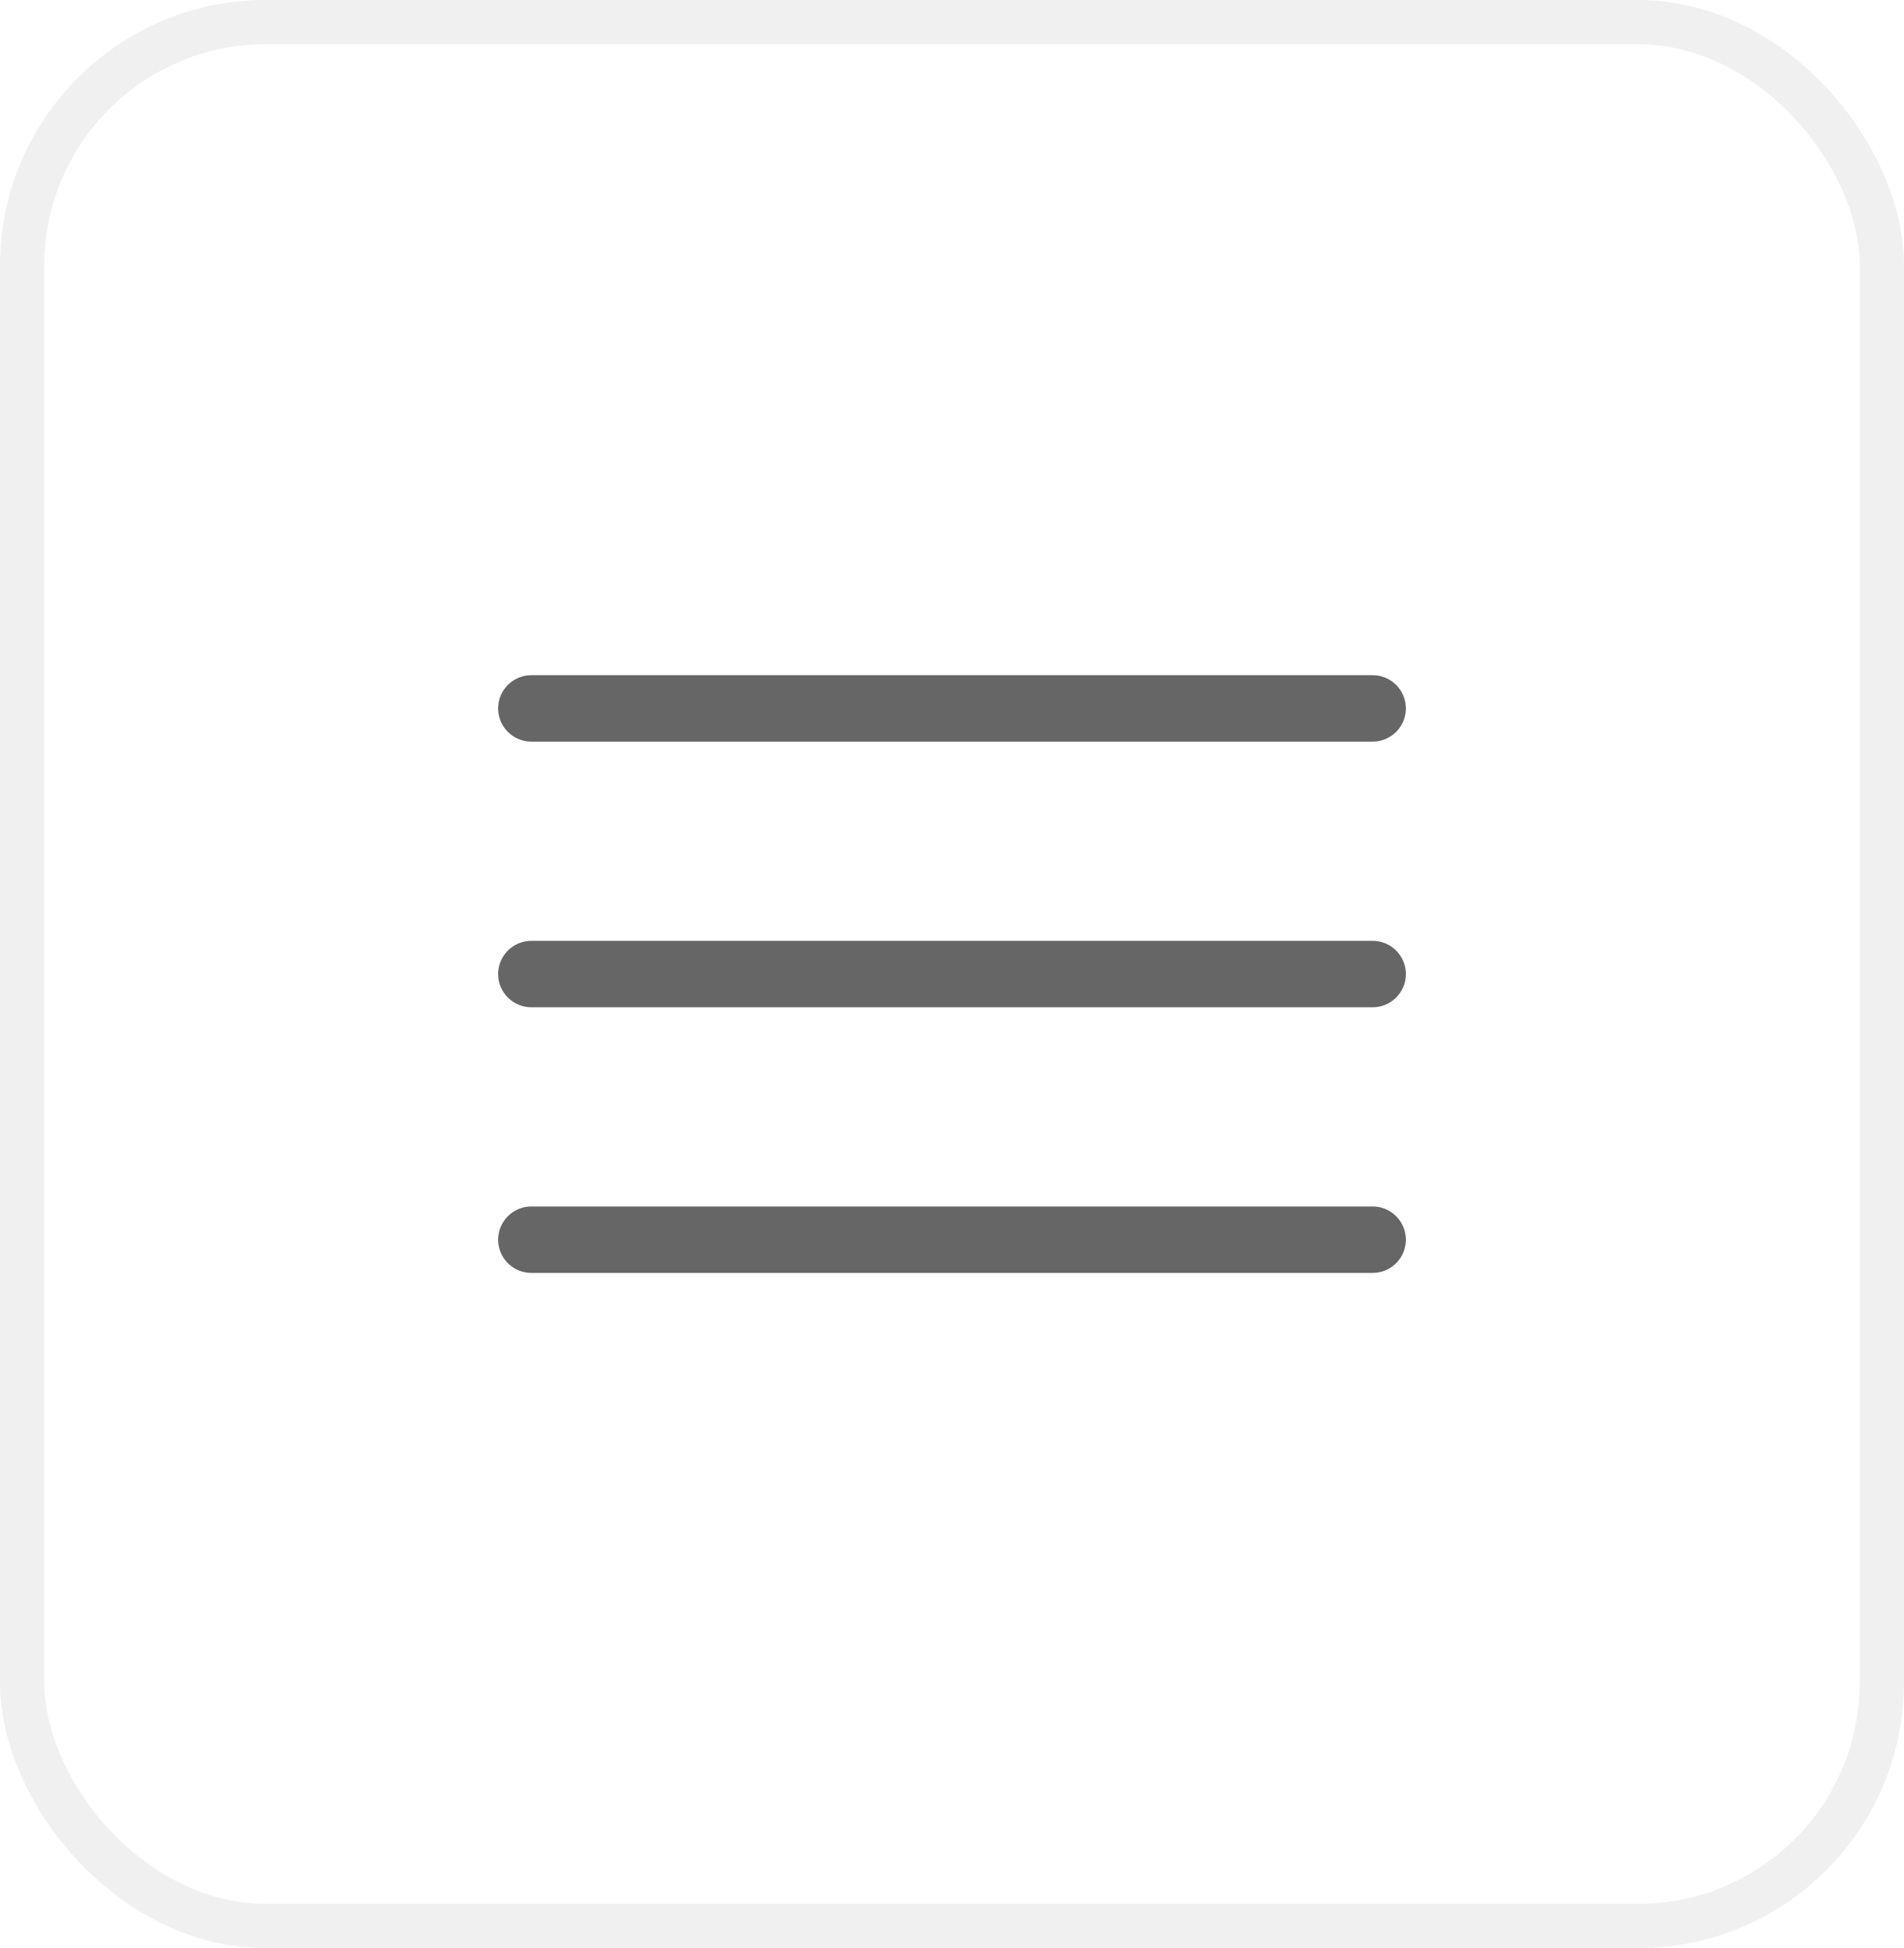 <svg width="43" height="44" viewBox="0 0 43 44" fill="none" xmlns="http://www.w3.org/2000/svg">
<g opacity="0.6">
<rect x="0.5" y="0.5" width="42" height="43" rx="5.5" stroke="black" stroke-opacity="0.1"/>
<path d="M12 16H31" stroke="black" stroke-width="1.5" stroke-linecap="round"/>
<path d="M12 22H31" stroke="black" stroke-width="1.5" stroke-linecap="round"/>
<path d="M12 28H31" stroke="black" stroke-width="1.5" stroke-linecap="round"/>
</g>
</svg>
